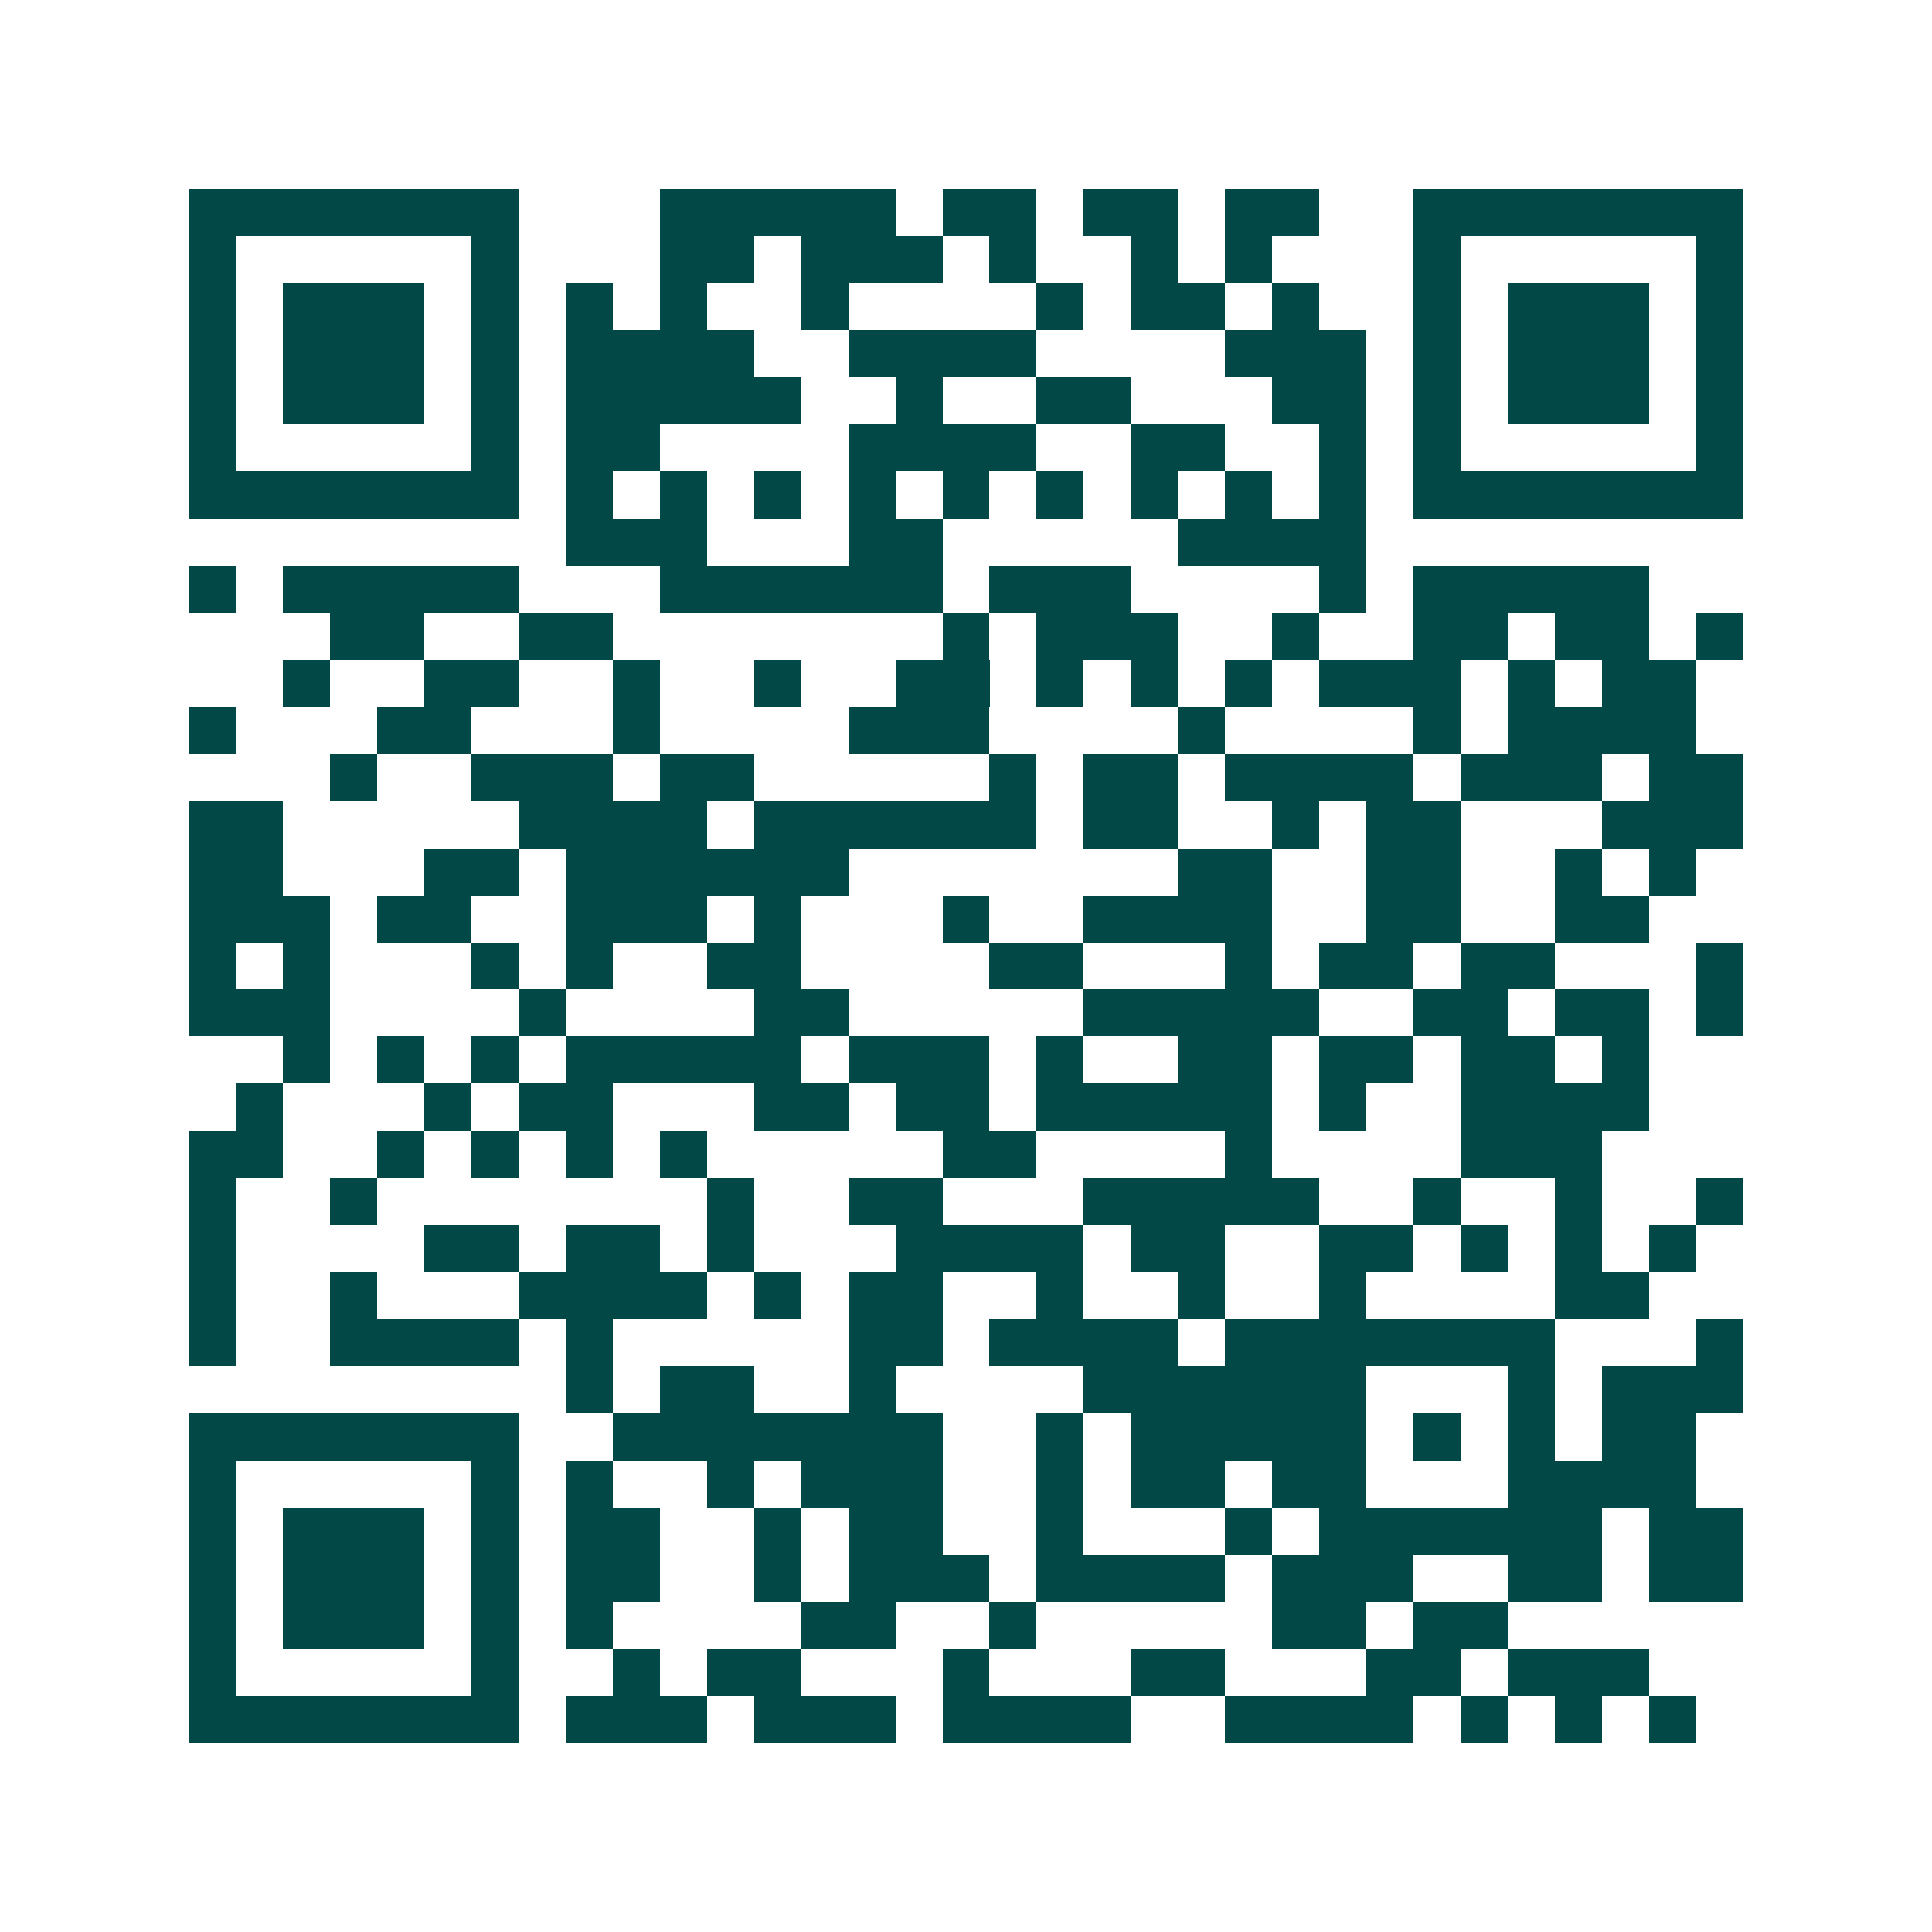 <svg xmlns="http://www.w3.org/2000/svg" width="200" height="200" viewBox="0 0 41 41" shape-rendering="crispEdges"><path fill="#ffffff" d="M0 0h41v41H0z"/><path stroke="#014847" d="M4 4.5h7m3 0h5m1 0h2m1 0h2m1 0h2m2 0h7M4 5.5h1m5 0h1m3 0h2m1 0h3m1 0h1m2 0h1m1 0h1m3 0h1m5 0h1M4 6.5h1m1 0h3m1 0h1m1 0h1m1 0h1m2 0h1m4 0h1m1 0h2m1 0h1m2 0h1m1 0h3m1 0h1M4 7.5h1m1 0h3m1 0h1m1 0h4m2 0h4m4 0h3m1 0h1m1 0h3m1 0h1M4 8.5h1m1 0h3m1 0h1m1 0h5m2 0h1m2 0h2m3 0h2m1 0h1m1 0h3m1 0h1M4 9.5h1m5 0h1m1 0h2m4 0h4m2 0h2m2 0h1m1 0h1m5 0h1M4 10.5h7m1 0h1m1 0h1m1 0h1m1 0h1m1 0h1m1 0h1m1 0h1m1 0h1m1 0h1m1 0h7M12 11.5h3m3 0h2m5 0h4M4 12.5h1m1 0h5m3 0h6m1 0h3m4 0h1m1 0h5M7 13.5h2m2 0h2m7 0h1m1 0h3m2 0h1m2 0h2m1 0h2m1 0h1M6 14.5h1m2 0h2m2 0h1m2 0h1m2 0h2m1 0h1m1 0h1m1 0h1m1 0h3m1 0h1m1 0h2M4 15.5h1m3 0h2m3 0h1m4 0h3m4 0h1m4 0h1m1 0h4M7 16.5h1m2 0h3m1 0h2m5 0h1m1 0h2m1 0h4m1 0h3m1 0h2M4 17.5h2m5 0h4m1 0h6m1 0h2m2 0h1m1 0h2m3 0h3M4 18.5h2m3 0h2m1 0h6m7 0h2m2 0h2m2 0h1m1 0h1M4 19.5h3m1 0h2m2 0h3m1 0h1m3 0h1m2 0h4m2 0h2m2 0h2M4 20.5h1m1 0h1m3 0h1m1 0h1m2 0h2m4 0h2m3 0h1m1 0h2m1 0h2m3 0h1M4 21.5h3m4 0h1m4 0h2m5 0h5m2 0h2m1 0h2m1 0h1M6 22.5h1m1 0h1m1 0h1m1 0h5m1 0h3m1 0h1m2 0h2m1 0h2m1 0h2m1 0h1M5 23.5h1m3 0h1m1 0h2m3 0h2m1 0h2m1 0h5m1 0h1m2 0h4M4 24.5h2m2 0h1m1 0h1m1 0h1m1 0h1m5 0h2m4 0h1m4 0h3M4 25.5h1m2 0h1m7 0h1m2 0h2m3 0h5m2 0h1m2 0h1m2 0h1M4 26.5h1m4 0h2m1 0h2m1 0h1m3 0h4m1 0h2m2 0h2m1 0h1m1 0h1m1 0h1M4 27.5h1m2 0h1m3 0h4m1 0h1m1 0h2m2 0h1m2 0h1m2 0h1m4 0h2M4 28.5h1m2 0h4m1 0h1m5 0h2m1 0h4m1 0h7m3 0h1M12 29.5h1m1 0h2m2 0h1m4 0h6m3 0h1m1 0h3M4 30.5h7m2 0h7m2 0h1m1 0h5m1 0h1m1 0h1m1 0h2M4 31.5h1m5 0h1m1 0h1m2 0h1m1 0h3m2 0h1m1 0h2m1 0h2m3 0h4M4 32.5h1m1 0h3m1 0h1m1 0h2m2 0h1m1 0h2m2 0h1m3 0h1m1 0h6m1 0h2M4 33.5h1m1 0h3m1 0h1m1 0h2m2 0h1m1 0h3m1 0h4m1 0h3m2 0h2m1 0h2M4 34.5h1m1 0h3m1 0h1m1 0h1m4 0h2m2 0h1m5 0h2m1 0h2M4 35.5h1m5 0h1m2 0h1m1 0h2m3 0h1m3 0h2m3 0h2m1 0h3M4 36.5h7m1 0h3m1 0h3m1 0h4m2 0h4m1 0h1m1 0h1m1 0h1"/></svg>
